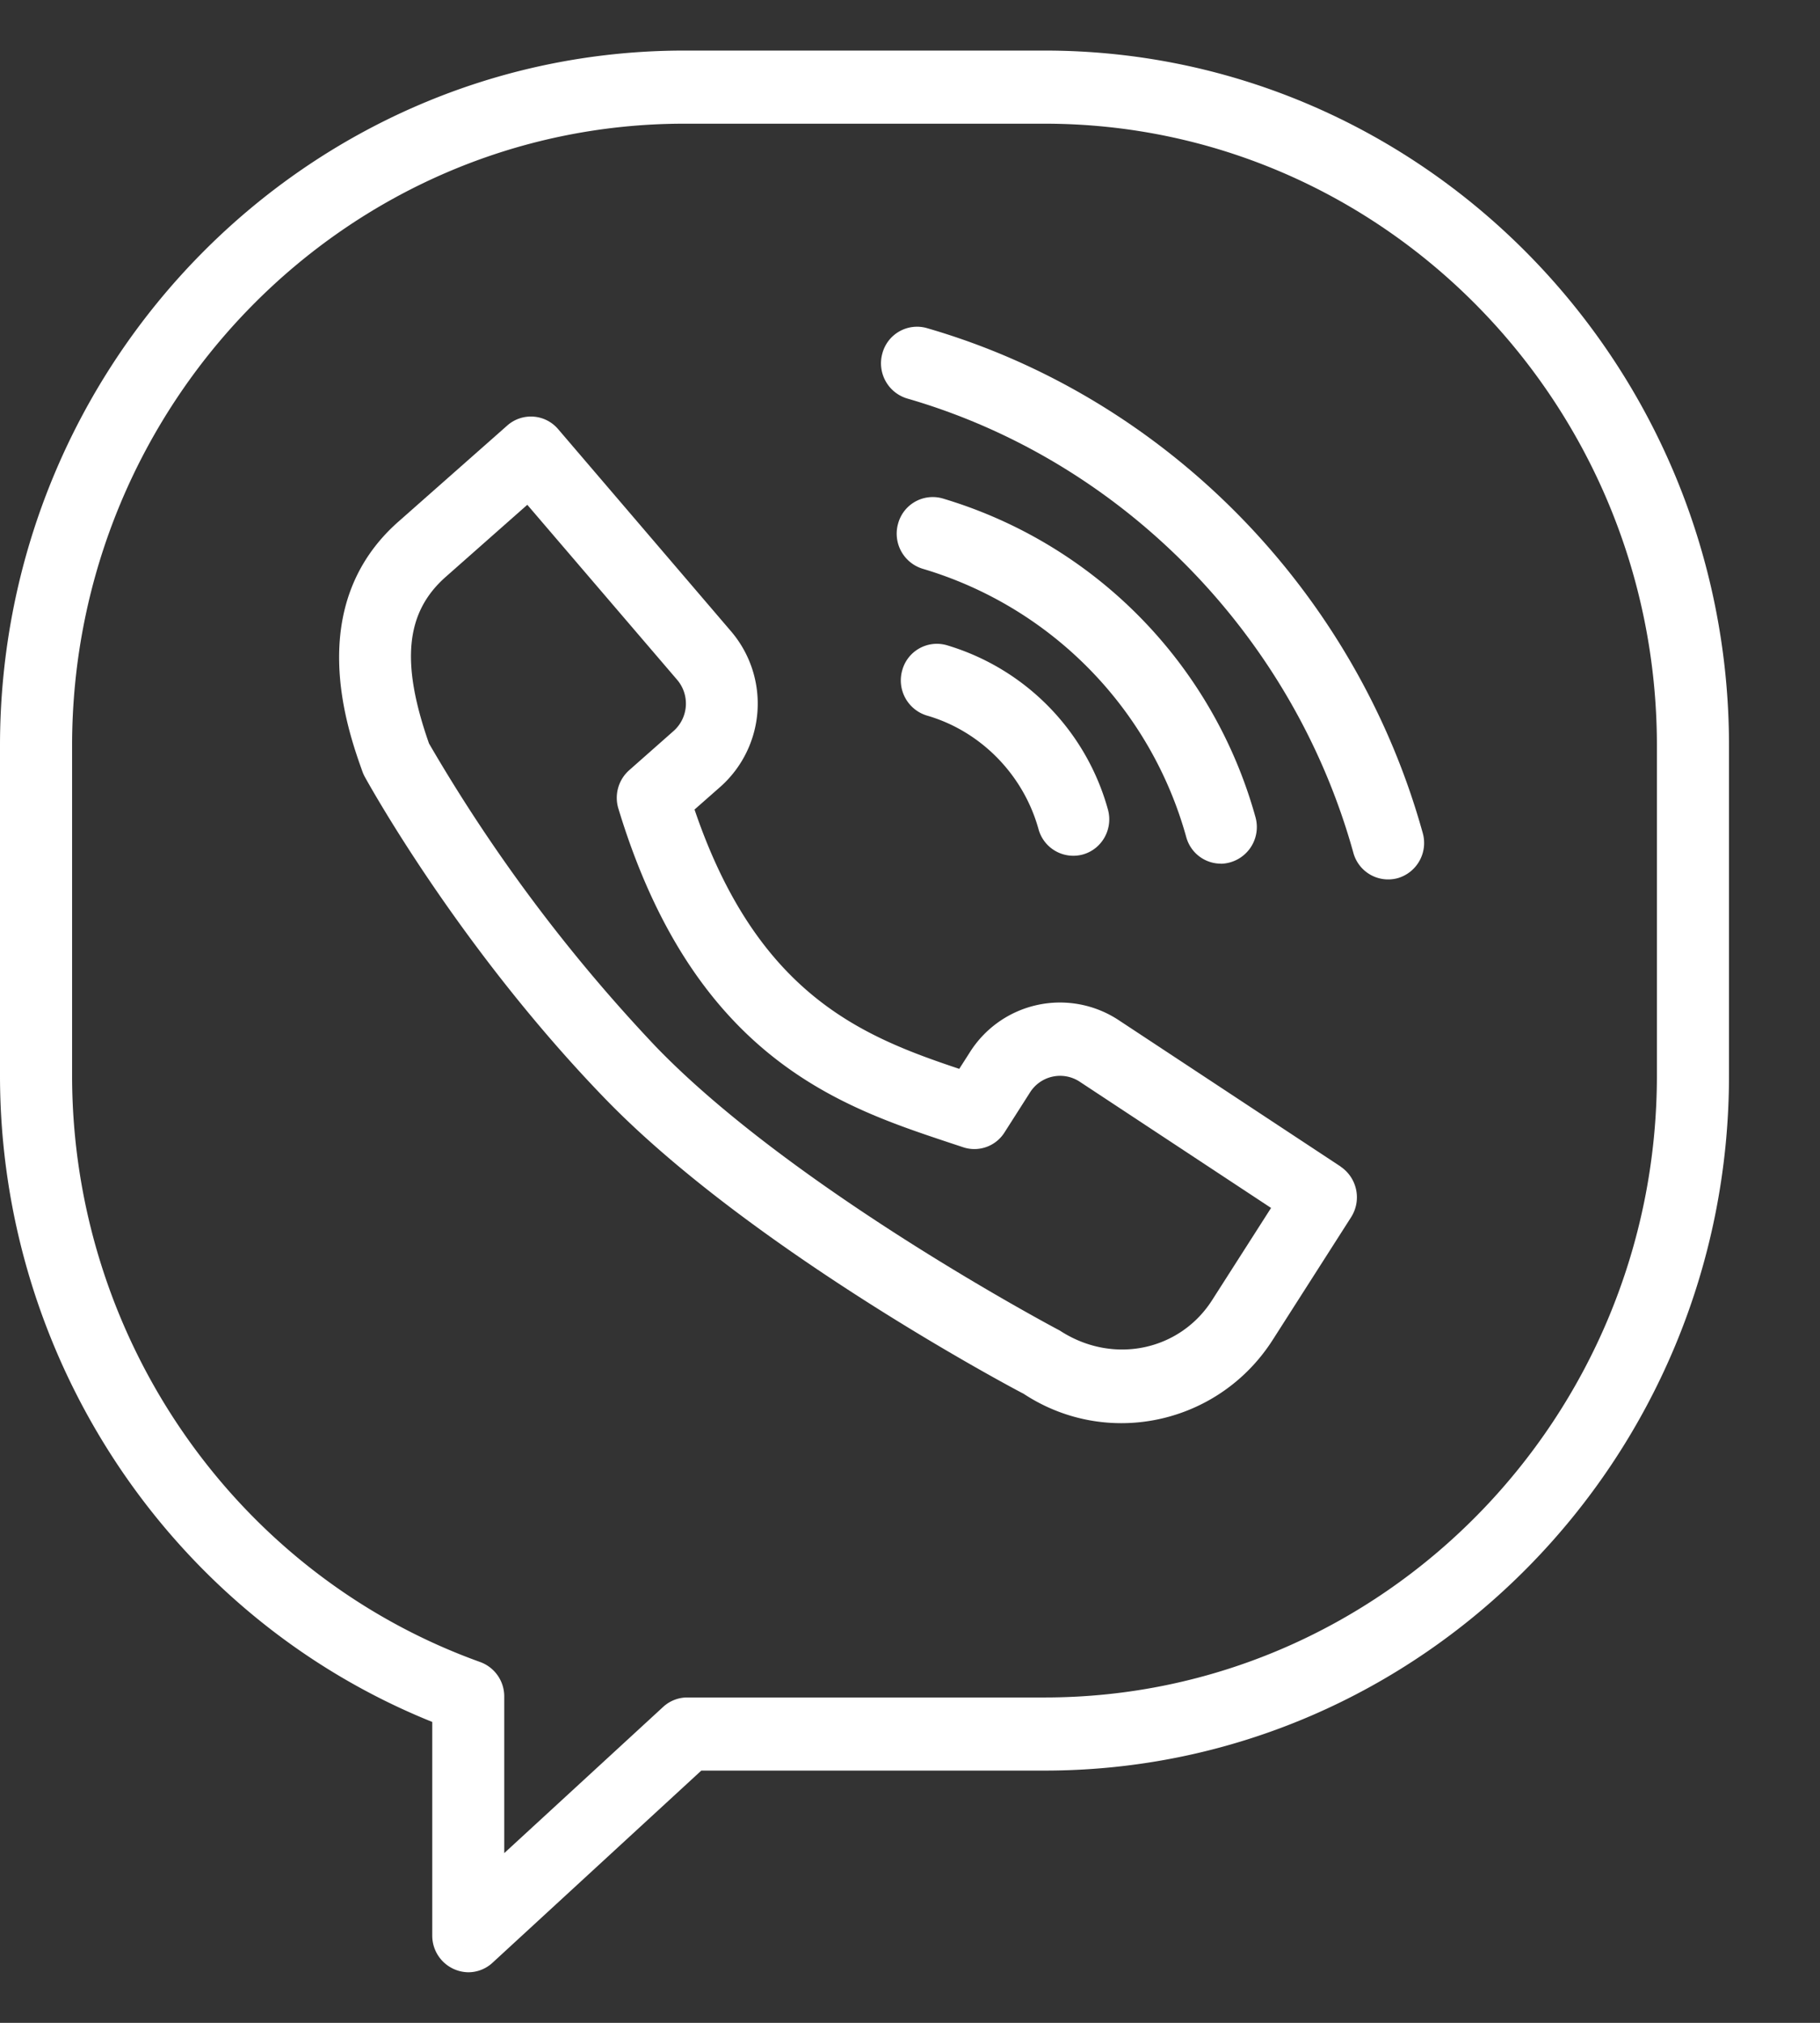 <svg width="18" height="20" fill="none" xmlns="http://www.w3.org/2000/svg"><rect width="100%" height="100%" fill="#333333" stroke="none"/><path d="M10.332.5H6.768C3.036.5 0 3.583 0 7.373v3.26c0 2.822 1.708 5.359 4.275 6.392v2.113a.362.362 0 00.356.362.353.353 0 00.24-.094l2.065-1.9h3.396c3.732 0 6.768-3.083 6.768-6.873v-3.26C17.1 3.583 14.064.5 10.332.5zm6.055 10.133c0 3.39-2.716 6.15-6.055 6.15H6.799a.353.353 0 00-.24.093l-1.572 1.446v-1.548a.361.361 0 00-.237-.341c-2.415-.867-4.037-3.198-4.037-5.8v-3.26c0-3.39 2.716-6.15 6.055-6.15h3.564c3.339 0 6.055 2.76 6.055 6.15v3.26z" fill="#fff"/><path d="M13.258 11.533l-2.19-1.444a1.054 1.054 0 00-1.478.318l-.103.161c-.948-.318-1.993-.724-2.618-2.564l.259-.228a1.1 1.1 0 00.104-1.532L5.52 4.243a.353.353 0 00-.503-.036l-1.076.95c-.943.832-.502 2.064-.357 2.47a.363.363 0 00.023.052c.038.068.93 1.687 2.373 3.179 1.448 1.498 4.063 2.882 4.143 2.922.299.197.635.291.967.291.583 0 1.156-.29 1.497-.823l.776-1.214a.366.366 0 00-.105-.5zm-1.269 1.32c-.32.503-.984.645-1.508.302-.026-.013-2.623-1.387-3.992-2.804a16.155 16.155 0 01-2.246-3c-.282-.803-.232-1.297.166-1.648l.806-.712 1.48 1.728a.362.362 0 01-.035.51l-.437.386a.365.365 0 00-.107.38c.746 2.46 2.195 2.943 3.253 3.296l.154.051a.352.352 0 00.412-.146l.252-.395a.352.352 0 01.493-.105l1.891 1.247-.582.91zM9.363 6.379a.355.355 0 00-.44.249.363.363 0 00.245.447c.53.153.954.584 1.103 1.123a.357.357 0 00.44.25c.19-.054.3-.254.246-.446a2.348 2.348 0 00-1.594-1.623z" fill="#fff"/><path d="M12.074 8.54a.363.363 0 00.343-.46 4.56 4.56 0 00-3.095-3.152.355.355 0 00-.44.25.363.363 0 00.245.446 3.837 3.837 0 012.605 2.652c.044.16.187.263.342.263z" fill="#fff"/><path d="M9.167 3.244a.355.355 0 00-.44.249.363.363 0 00.245.447c2.123.613 3.814 2.335 4.413 4.492a.357.357 0 00.44.25.362.362 0 00.246-.446c-.666-2.398-2.545-4.31-4.904-4.992z" fill="#fff"/></svg>